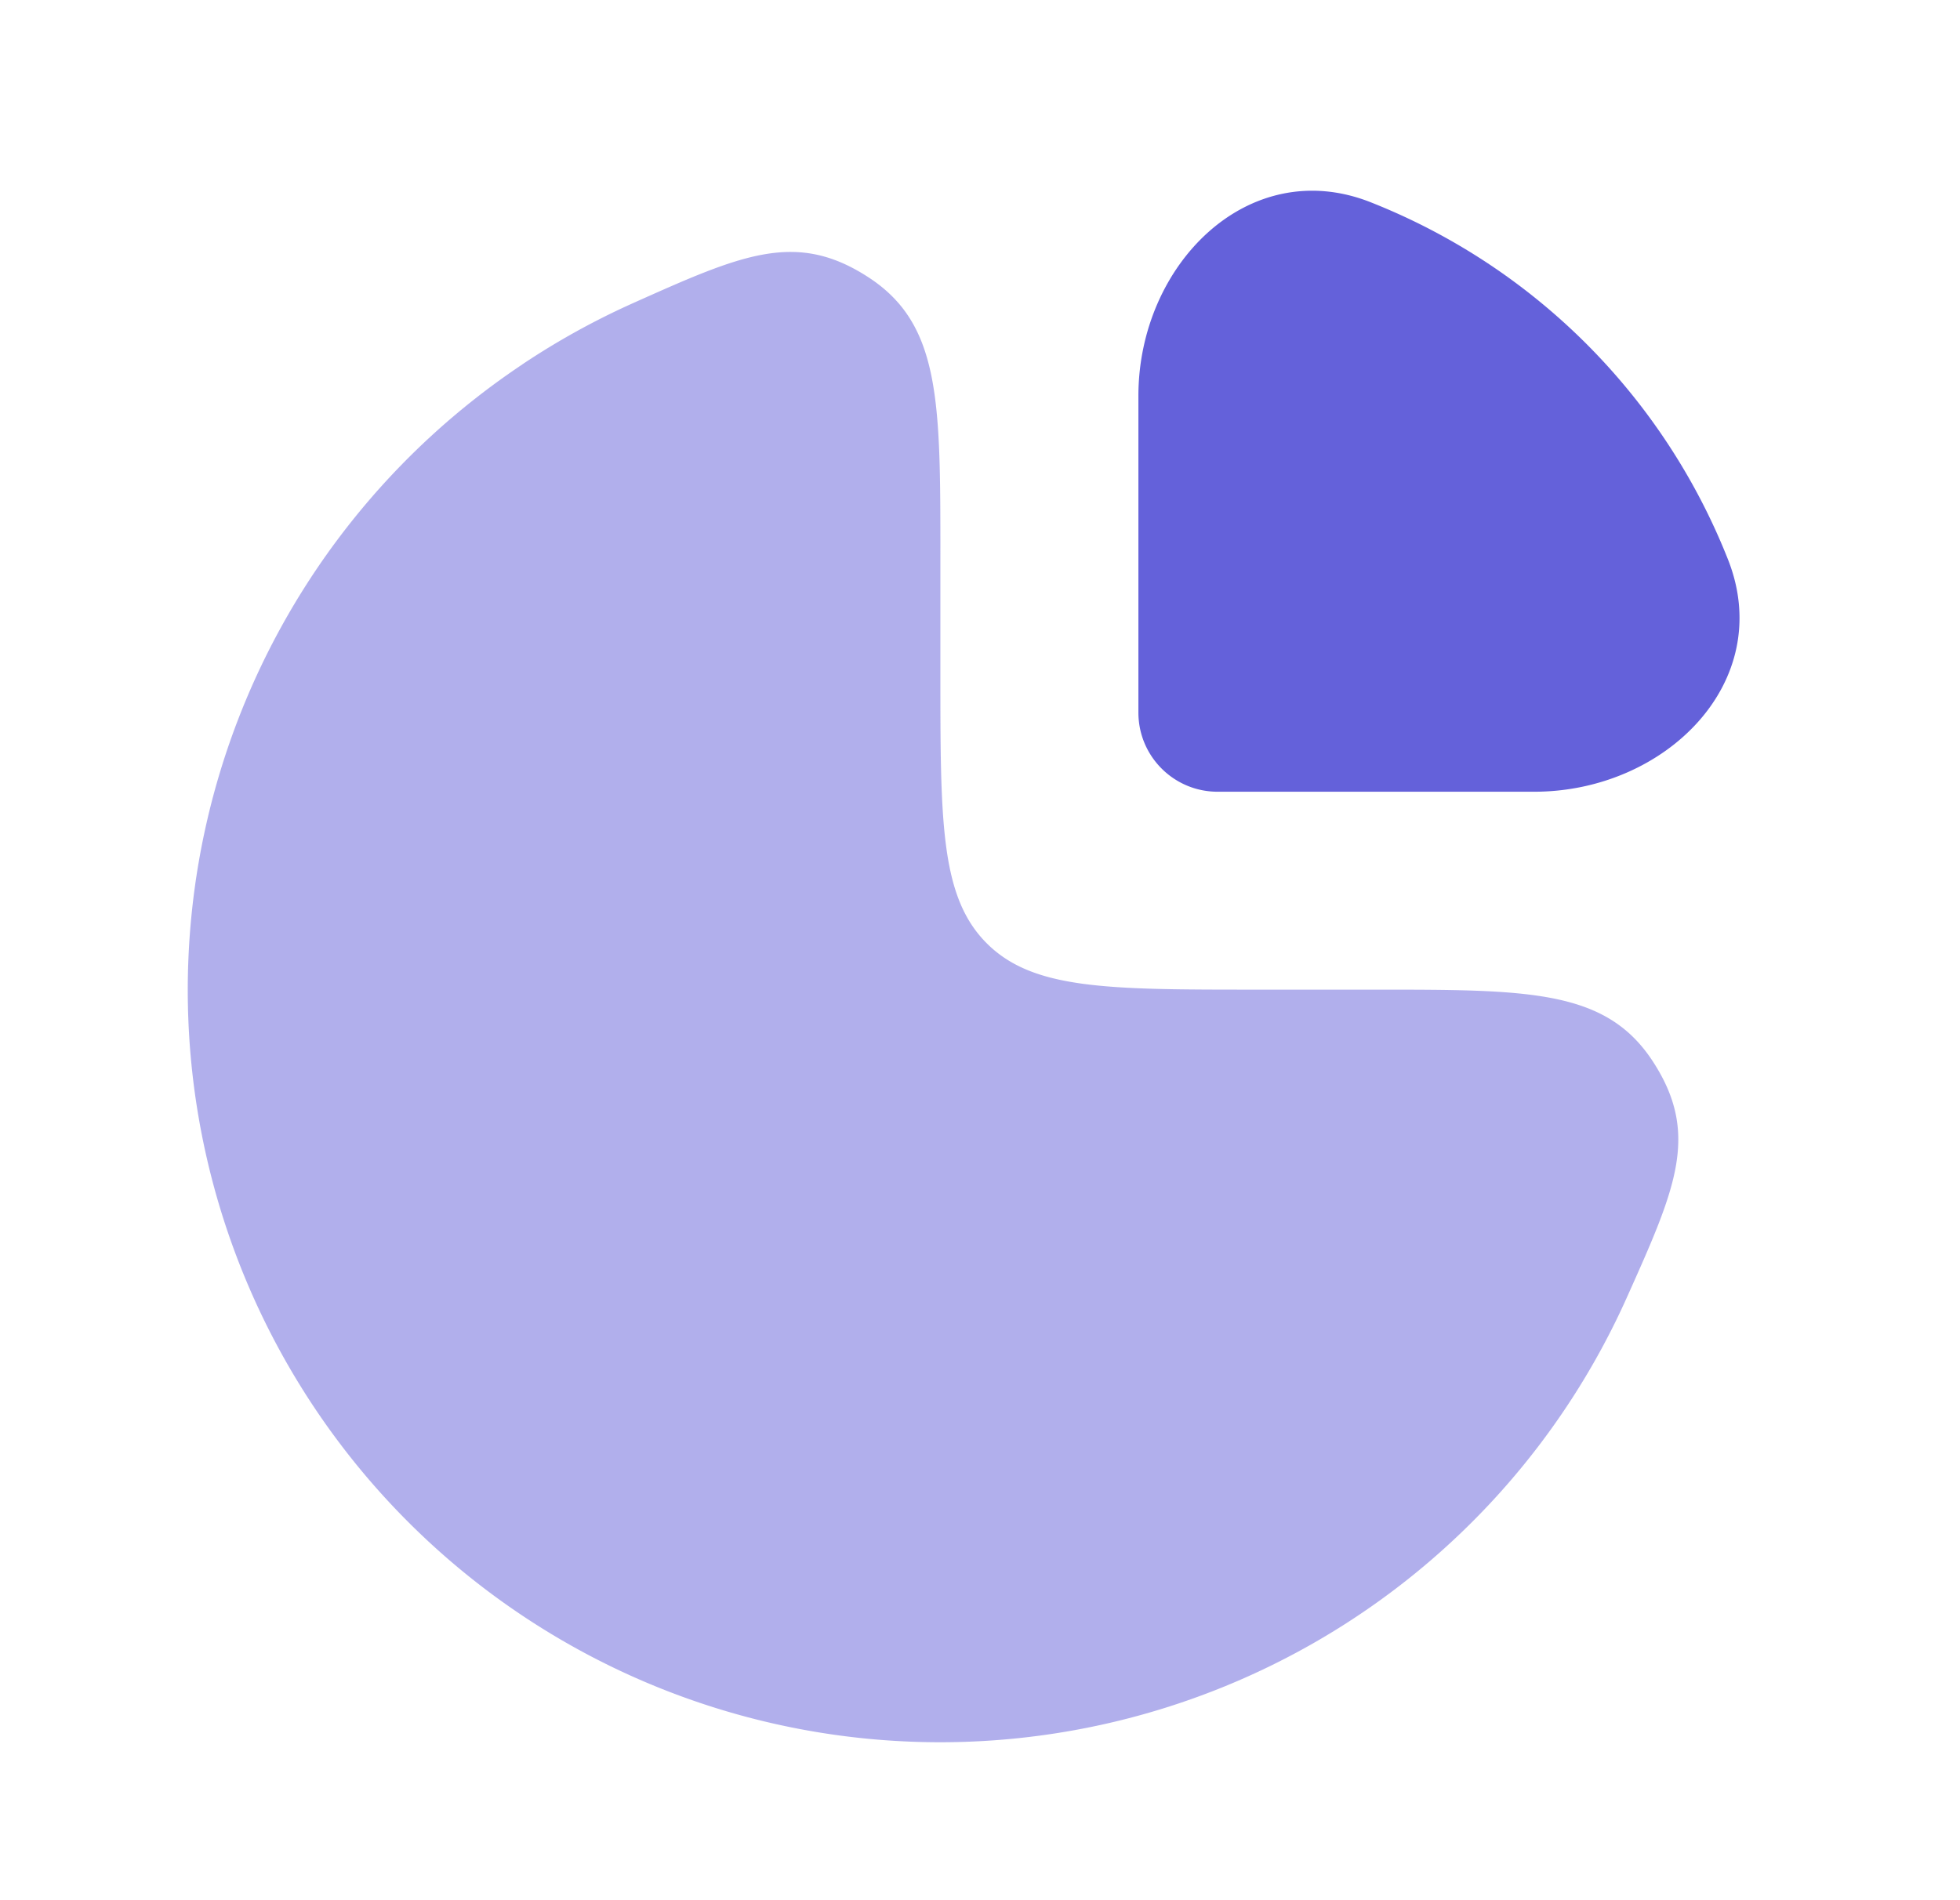<svg width="33" height="32" fill="none" xmlns="http://www.w3.org/2000/svg"><path opacity=".5" d="M8.796 6.135a12.7 12.7 0 0 1 1.86-1.029c1.83-.819 2.744-1.228 3.96-.44 1.217.788 1.217 2.081 1.217 4.667v2c0 2.514 0 3.772.781 4.553.781.78 2.038.78 4.553.78h2c2.586 0 3.879 0 4.667 1.217.788 1.217.379 2.132-.44 3.96A12.668 12.668 0 1 1 8.796 6.136Z" fill="#6461DA"/><path d="M29.095 9.425a10.701 10.701 0 0 0-6.02-6.02c-2.056-.81-3.908 1.053-3.908 3.262V12c0 .736.597 1.333 1.333 1.333h5.333c2.21 0 4.071-1.852 3.262-3.908Z" fill="#6461DA"/></svg>